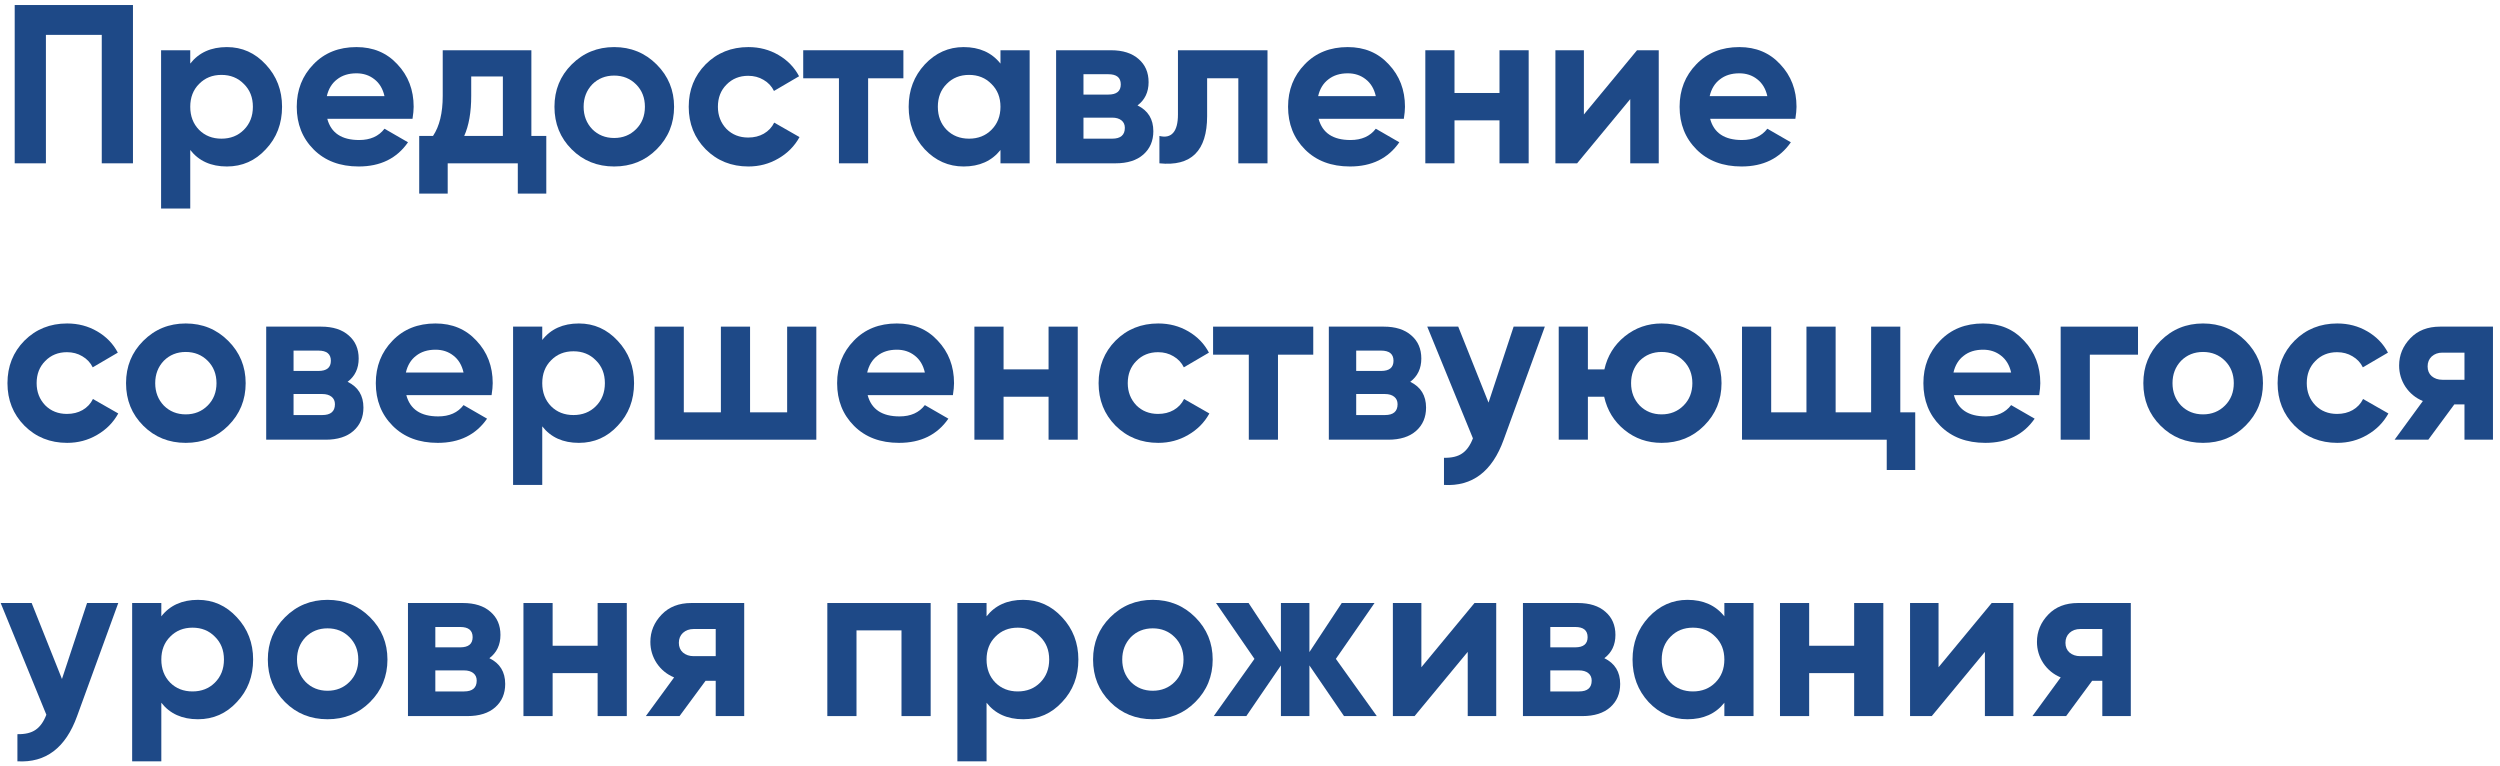 <?xml version="1.0" encoding="UTF-8"?> <svg xmlns="http://www.w3.org/2000/svg" width="199" height="61" viewBox="0 0 199 61" fill="none"><path d="M1.17 0.4H10.584V13H8.1V2.776H3.654V13H1.17V0.4Z" fill="#1E4987"></path><path d="M18.06 3.748C19.272 3.748 20.304 4.21 21.156 5.134C22.02 6.058 22.452 7.18 22.452 8.5C22.452 9.844 22.02 10.972 21.156 11.884C20.316 12.796 19.284 13.252 18.06 13.252C16.8 13.252 15.828 12.814 15.144 11.938V16.6H12.822V4H15.144V5.062C15.828 4.186 16.8 3.748 18.06 3.748ZM15.846 10.336C16.314 10.804 16.908 11.038 17.628 11.038C18.348 11.038 18.942 10.804 19.41 10.336C19.89 9.856 20.13 9.244 20.13 8.5C20.13 7.756 19.89 7.15 19.41 6.682C18.942 6.202 18.348 5.962 17.628 5.962C16.908 5.962 16.314 6.202 15.846 6.682C15.378 7.15 15.144 7.756 15.144 8.5C15.144 9.244 15.378 9.856 15.846 10.336Z" fill="#1E4987"></path><path d="M32.837 9.454H26.051C26.351 10.582 27.197 11.146 28.589 11.146C29.477 11.146 30.149 10.846 30.605 10.246L32.477 11.326C31.589 12.61 30.281 13.252 28.553 13.252C27.065 13.252 25.871 12.802 24.971 11.902C24.071 11.002 23.621 9.868 23.621 8.5C23.621 7.156 24.065 6.028 24.953 5.116C25.829 4.204 26.969 3.748 28.373 3.748C29.705 3.748 30.791 4.204 31.631 5.116C32.495 6.028 32.927 7.156 32.927 8.5C32.927 8.752 32.897 9.07 32.837 9.454ZM26.015 7.654H30.605C30.473 7.066 30.203 6.616 29.795 6.304C29.399 5.992 28.925 5.836 28.373 5.836C27.749 5.836 27.233 5.998 26.825 6.322C26.417 6.634 26.147 7.078 26.015 7.654Z" fill="#1E4987"></path><path d="M42.297 4V10.822H43.485V15.412H41.217V13H35.637V15.412H33.369V10.822H34.467C34.983 10.054 35.241 8.992 35.241 7.636V4H42.297ZM36.951 10.822H40.029V6.088H37.509V7.636C37.509 8.932 37.323 9.994 36.951 10.822Z" fill="#1E4987"></path><path d="M52.271 11.884C51.359 12.796 50.231 13.252 48.887 13.252C47.543 13.252 46.415 12.796 45.503 11.884C44.591 10.972 44.135 9.844 44.135 8.5C44.135 7.168 44.591 6.046 45.503 5.134C46.427 4.21 47.555 3.748 48.887 3.748C50.219 3.748 51.347 4.21 52.271 5.134C53.195 6.058 53.657 7.18 53.657 8.5C53.657 9.832 53.195 10.96 52.271 11.884ZM47.141 10.282C47.609 10.75 48.191 10.984 48.887 10.984C49.583 10.984 50.165 10.75 50.633 10.282C51.101 9.814 51.335 9.22 51.335 8.5C51.335 7.78 51.101 7.186 50.633 6.718C50.165 6.25 49.583 6.016 48.887 6.016C48.191 6.016 47.609 6.25 47.141 6.718C46.685 7.198 46.457 7.792 46.457 8.5C46.457 9.208 46.685 9.802 47.141 10.282Z" fill="#1E4987"></path><path d="M59.575 13.252C58.218 13.252 57.084 12.796 56.172 11.884C55.273 10.972 54.822 9.844 54.822 8.5C54.822 7.156 55.273 6.028 56.172 5.116C57.084 4.204 58.218 3.748 59.575 3.748C60.45 3.748 61.248 3.958 61.968 4.378C62.688 4.798 63.234 5.362 63.606 6.07L61.608 7.24C61.428 6.868 61.153 6.574 60.781 6.358C60.42 6.142 60.013 6.034 59.556 6.034C58.861 6.034 58.285 6.268 57.828 6.736C57.373 7.192 57.145 7.78 57.145 8.5C57.145 9.196 57.373 9.784 57.828 10.264C58.285 10.72 58.861 10.948 59.556 10.948C60.025 10.948 60.438 10.846 60.798 10.642C61.17 10.426 61.447 10.132 61.627 9.76L63.642 10.912C63.246 11.632 62.682 12.202 61.95 12.622C61.23 13.042 60.438 13.252 59.575 13.252Z" fill="#1E4987"></path><path d="M63.936 4H71.91V6.232H69.102V13H66.78V6.232H63.936V4Z" fill="#1E4987"></path><path d="M79.638 5.062V4H81.96V13H79.638V11.938C78.942 12.814 77.964 13.252 76.704 13.252C75.504 13.252 74.472 12.796 73.608 11.884C72.756 10.96 72.33 9.832 72.33 8.5C72.33 7.18 72.756 6.058 73.608 5.134C74.472 4.21 75.504 3.748 76.704 3.748C77.964 3.748 78.942 4.186 79.638 5.062ZM75.354 10.336C75.822 10.804 76.416 11.038 77.136 11.038C77.856 11.038 78.45 10.804 78.918 10.336C79.398 9.856 79.638 9.244 79.638 8.5C79.638 7.756 79.398 7.15 78.918 6.682C78.45 6.202 77.856 5.962 77.136 5.962C76.416 5.962 75.822 6.202 75.354 6.682C74.886 7.15 74.652 7.756 74.652 8.5C74.652 9.244 74.886 9.856 75.354 10.336Z" fill="#1E4987"></path><path d="M90.546 8.392C91.386 8.8 91.806 9.484 91.806 10.444C91.806 11.212 91.542 11.83 91.014 12.298C90.486 12.766 89.748 13 88.8 13H84.066V4H88.44C89.376 4 90.108 4.234 90.636 4.702C91.164 5.158 91.428 5.77 91.428 6.538C91.428 7.33 91.134 7.948 90.546 8.392ZM88.224 5.908H86.244V7.528H88.224C88.884 7.528 89.214 7.258 89.214 6.718C89.214 6.178 88.884 5.908 88.224 5.908ZM86.244 11.038H88.53C89.202 11.038 89.538 10.75 89.538 10.174C89.538 9.922 89.448 9.724 89.268 9.58C89.088 9.436 88.842 9.364 88.53 9.364H86.244V11.038Z" fill="#1E4987"></path><path d="M93.765 4H100.893V13H98.571V6.232H96.087V9.238C96.087 12.01 94.821 13.264 92.289 13V10.822C92.769 10.942 93.135 10.858 93.387 10.57C93.639 10.282 93.765 9.796 93.765 9.112V4Z" fill="#1E4987"></path><path d="M111.745 9.454H104.96C105.26 10.582 106.106 11.146 107.498 11.146C108.386 11.146 109.058 10.846 109.514 10.246L111.386 11.326C110.498 12.61 109.19 13.252 107.462 13.252C105.974 13.252 104.78 12.802 103.88 11.902C102.98 11.002 102.53 9.868 102.53 8.5C102.53 7.156 102.974 6.028 103.862 5.116C104.738 4.204 105.878 3.748 107.282 3.748C108.614 3.748 109.7 4.204 110.54 5.116C111.404 6.028 111.836 7.156 111.836 8.5C111.836 8.752 111.805 9.07 111.745 9.454ZM104.924 7.654H109.514C109.382 7.066 109.111 6.616 108.703 6.304C108.307 5.992 107.834 5.836 107.282 5.836C106.658 5.836 106.142 5.998 105.734 6.322C105.326 6.634 105.055 7.078 104.924 7.654Z" fill="#1E4987"></path><path d="M119.36 7.402V4H121.682V13H119.36V9.58H115.778V13H113.456V4H115.778V7.402H119.36Z" fill="#1E4987"></path><path d="M126.078 9.112L130.308 4H132.036V13H129.768V7.888L125.538 13H123.81V4H126.078V9.112Z" fill="#1E4987"></path><path d="M142.912 9.454H136.126C136.426 10.582 137.272 11.146 138.664 11.146C139.552 11.146 140.224 10.846 140.68 10.246L142.552 11.326C141.664 12.61 140.356 13.252 138.628 13.252C137.14 13.252 135.946 12.802 135.046 11.902C134.146 11.002 133.696 9.868 133.696 8.5C133.696 7.156 134.14 6.028 135.028 5.116C135.904 4.204 137.044 3.748 138.448 3.748C139.78 3.748 140.866 4.204 141.706 5.116C142.57 6.028 143.002 7.156 143.002 8.5C143.002 8.752 142.972 9.07 142.912 9.454ZM136.09 7.654H140.68C140.548 7.066 140.278 6.616 139.87 6.304C139.474 5.992 139 5.836 138.448 5.836C137.824 5.836 137.308 5.998 136.9 6.322C136.492 6.634 136.222 7.078 136.09 7.654Z" fill="#1E4987"></path><path d="M5.346 35.252C3.99 35.252 2.856 34.796 1.944 33.884C1.044 32.972 0.594 31.844 0.594 30.5C0.594 29.156 1.044 28.028 1.944 27.116C2.856 26.204 3.99 25.748 5.346 25.748C6.222 25.748 7.02 25.958 7.74 26.378C8.46 26.798 9.006 27.362 9.378 28.07L7.38 29.24C7.2 28.868 6.924 28.574 6.552 28.358C6.192 28.142 5.784 28.034 5.328 28.034C4.632 28.034 4.056 28.268 3.6 28.736C3.144 29.192 2.916 29.78 2.916 30.5C2.916 31.196 3.144 31.784 3.6 32.264C4.056 32.72 4.632 32.948 5.328 32.948C5.796 32.948 6.21 32.846 6.57 32.642C6.942 32.426 7.218 32.132 7.398 31.76L9.414 32.912C9.018 33.632 8.454 34.202 7.722 34.622C7.002 35.042 6.21 35.252 5.346 35.252Z" fill="#1E4987"></path><path d="M18.169 33.884C17.257 34.796 16.129 35.252 14.785 35.252C13.441 35.252 12.313 34.796 11.401 33.884C10.489 32.972 10.033 31.844 10.033 30.5C10.033 29.168 10.489 28.046 11.401 27.134C12.325 26.21 13.453 25.748 14.785 25.748C16.117 25.748 17.245 26.21 18.169 27.134C19.093 28.058 19.555 29.18 19.555 30.5C19.555 31.832 19.093 32.96 18.169 33.884ZM13.039 32.282C13.507 32.75 14.089 32.984 14.785 32.984C15.481 32.984 16.063 32.75 16.531 32.282C16.999 31.814 17.233 31.22 17.233 30.5C17.233 29.78 16.999 29.186 16.531 28.718C16.063 28.25 15.481 28.016 14.785 28.016C14.089 28.016 13.507 28.25 13.039 28.718C12.583 29.198 12.355 29.792 12.355 30.5C12.355 31.208 12.583 31.802 13.039 32.282Z" fill="#1E4987"></path><path d="M27.669 30.392C28.509 30.8 28.929 31.484 28.929 32.444C28.929 33.212 28.665 33.83 28.137 34.298C27.609 34.766 26.871 35 25.923 35H21.189V26H25.563C26.499 26 27.231 26.234 27.759 26.702C28.287 27.158 28.551 27.77 28.551 28.538C28.551 29.33 28.257 29.948 27.669 30.392ZM25.347 27.908H23.367V29.528H25.347C26.007 29.528 26.337 29.258 26.337 28.718C26.337 28.178 26.007 27.908 25.347 27.908ZM23.367 33.038H25.653C26.325 33.038 26.661 32.75 26.661 32.174C26.661 31.922 26.571 31.724 26.391 31.58C26.211 31.436 25.965 31.364 25.653 31.364H23.367V33.038Z" fill="#1E4987"></path><path d="M39.13 31.454H32.344C32.644 32.582 33.49 33.146 34.882 33.146C35.77 33.146 36.442 32.846 36.898 32.246L38.77 33.326C37.882 34.61 36.574 35.252 34.846 35.252C33.358 35.252 32.164 34.802 31.264 33.902C30.364 33.002 29.914 31.868 29.914 30.5C29.914 29.156 30.358 28.028 31.246 27.116C32.122 26.204 33.262 25.748 34.666 25.748C35.998 25.748 37.084 26.204 37.924 27.116C38.788 28.028 39.22 29.156 39.22 30.5C39.22 30.752 39.19 31.07 39.13 31.454ZM32.308 29.654H36.898C36.766 29.066 36.496 28.616 36.088 28.304C35.692 27.992 35.218 27.836 34.666 27.836C34.042 27.836 33.526 27.998 33.118 28.322C32.71 28.634 32.44 29.078 32.308 29.654Z" fill="#1E4987"></path><path d="M46.079 25.748C47.291 25.748 48.323 26.21 49.175 27.134C50.039 28.058 50.471 29.18 50.471 30.5C50.471 31.844 50.039 32.972 49.175 33.884C48.335 34.796 47.303 35.252 46.079 35.252C44.819 35.252 43.847 34.814 43.163 33.938V38.6H40.841V26H43.163V27.062C43.847 26.186 44.819 25.748 46.079 25.748ZM43.865 32.336C44.333 32.804 44.927 33.038 45.647 33.038C46.367 33.038 46.961 32.804 47.429 32.336C47.909 31.856 48.149 31.244 48.149 30.5C48.149 29.756 47.909 29.15 47.429 28.682C46.961 28.202 46.367 27.962 45.647 27.962C44.927 27.962 44.333 28.202 43.865 28.682C43.397 29.15 43.163 29.756 43.163 30.5C43.163 31.244 43.397 31.856 43.865 32.336Z" fill="#1E4987"></path><path d="M62.657 32.822V26H64.979V35H52.109V26H54.431V32.822H57.383V26H59.705V32.822H62.657Z" fill="#1E4987"></path><path d="M75.851 31.454H69.065C69.365 32.582 70.211 33.146 71.603 33.146C72.491 33.146 73.163 32.846 73.619 32.246L75.491 33.326C74.603 34.61 73.295 35.252 71.567 35.252C70.079 35.252 68.885 34.802 67.985 33.902C67.085 33.002 66.635 31.868 66.635 30.5C66.635 29.156 67.079 28.028 67.967 27.116C68.843 26.204 69.983 25.748 71.387 25.748C72.719 25.748 73.805 26.204 74.645 27.116C75.509 28.028 75.941 29.156 75.941 30.5C75.941 30.752 75.911 31.07 75.851 31.454ZM69.029 29.654H73.619C73.487 29.066 73.217 28.616 72.809 28.304C72.413 27.992 71.939 27.836 71.387 27.836C70.763 27.836 70.247 27.998 69.839 28.322C69.431 28.634 69.161 29.078 69.029 29.654Z" fill="#1E4987"></path><path d="M83.466 29.402V26H85.788V35H83.466V31.58H79.884V35H77.562V26H79.884V29.402H83.466Z" fill="#1E4987"></path><path d="M92.2 35.252C90.844 35.252 89.71 34.796 88.797 33.884C87.897 32.972 87.448 31.844 87.448 30.5C87.448 29.156 87.897 28.028 88.797 27.116C89.71 26.204 90.844 25.748 92.2 25.748C93.076 25.748 93.874 25.958 94.594 26.378C95.314 26.798 95.859 27.362 96.231 28.07L94.234 29.24C94.053 28.868 93.778 28.574 93.406 28.358C93.046 28.142 92.638 28.034 92.181 28.034C91.486 28.034 90.909 28.268 90.454 28.736C89.998 29.192 89.769 29.78 89.769 30.5C89.769 31.196 89.998 31.784 90.454 32.264C90.909 32.72 91.486 32.948 92.181 32.948C92.65 32.948 93.064 32.846 93.424 32.642C93.796 32.426 94.072 32.132 94.251 31.76L96.267 32.912C95.871 33.632 95.308 34.202 94.576 34.622C93.856 35.042 93.064 35.252 92.2 35.252Z" fill="#1E4987"></path><path d="M96.561 26H104.535V28.232H101.727V35H99.405V28.232H96.561V26Z" fill="#1E4987"></path><path d="M112.255 30.392C113.095 30.8 113.515 31.484 113.515 32.444C113.515 33.212 113.251 33.83 112.723 34.298C112.195 34.766 111.457 35 110.509 35H105.775V26H110.149C111.085 26 111.817 26.234 112.345 26.702C112.873 27.158 113.137 27.77 113.137 28.538C113.137 29.33 112.843 29.948 112.255 30.392ZM109.933 27.908H107.953V29.528H109.933C110.593 29.528 110.923 29.258 110.923 28.718C110.923 28.178 110.593 27.908 109.933 27.908ZM107.953 33.038H110.239C110.911 33.038 111.247 32.75 111.247 32.174C111.247 31.922 111.157 31.724 110.977 31.58C110.797 31.436 110.551 31.364 110.239 31.364H107.953V33.038Z" fill="#1E4987"></path><path d="M118.487 32.048L120.485 26H122.969L119.693 35C118.781 37.532 117.197 38.732 114.941 38.6V36.44C115.553 36.452 116.033 36.338 116.381 36.098C116.741 35.858 117.029 35.456 117.245 34.892L113.609 26H116.075L118.487 32.048Z" fill="#1E4987"></path><path d="M132.264 25.748C133.596 25.748 134.724 26.21 135.648 27.134C136.572 28.058 137.034 29.18 137.034 30.5C137.034 31.832 136.572 32.96 135.648 33.884C134.736 34.796 133.608 35.252 132.264 35.252C131.136 35.252 130.152 34.91 129.312 34.226C128.472 33.542 127.932 32.66 127.692 31.58H126.396V35H124.074V26H126.396V29.402H127.71C127.95 28.334 128.49 27.458 129.33 26.774C130.182 26.09 131.16 25.748 132.264 25.748ZM130.518 32.282C130.986 32.75 131.568 32.984 132.264 32.984C132.96 32.984 133.542 32.75 134.01 32.282C134.478 31.814 134.712 31.22 134.712 30.5C134.712 29.78 134.478 29.186 134.01 28.718C133.542 28.25 132.96 28.016 132.264 28.016C131.568 28.016 130.986 28.25 130.518 28.718C130.062 29.198 129.834 29.792 129.834 30.5C129.834 31.208 130.062 31.802 130.518 32.282Z" fill="#1E4987"></path><path d="M151.264 26V32.822H152.452V37.412H150.184V35H138.664V26H140.986V32.822H143.794V26H146.116V32.822H148.942V26H151.264Z" fill="#1E4987"></path><path d="M162.318 31.454H155.532C155.832 32.582 156.678 33.146 158.07 33.146C158.958 33.146 159.63 32.846 160.086 32.246L161.958 33.326C161.07 34.61 159.762 35.252 158.034 35.252C156.546 35.252 155.352 34.802 154.452 33.902C153.552 33.002 153.102 31.868 153.102 30.5C153.102 29.156 153.546 28.028 154.434 27.116C155.31 26.204 156.45 25.748 157.854 25.748C159.186 25.748 160.272 26.204 161.112 27.116C161.976 28.028 162.408 29.156 162.408 30.5C162.408 30.752 162.378 31.07 162.318 31.454ZM155.496 29.654H160.086C159.954 29.066 159.684 28.616 159.276 28.304C158.88 27.992 158.406 27.836 157.854 27.836C157.23 27.836 156.714 27.998 156.306 28.322C155.898 28.634 155.628 29.078 155.496 29.654Z" fill="#1E4987"></path><path d="M164.029 26H170.185V28.232H166.351V35H164.029V26Z" fill="#1E4987"></path><path d="M178.746 33.884C177.834 34.796 176.706 35.252 175.362 35.252C174.018 35.252 172.89 34.796 171.978 33.884C171.066 32.972 170.61 31.844 170.61 30.5C170.61 29.168 171.066 28.046 171.978 27.134C172.902 26.21 174.03 25.748 175.362 25.748C176.694 25.748 177.822 26.21 178.746 27.134C179.67 28.058 180.132 29.18 180.132 30.5C180.132 31.832 179.67 32.96 178.746 33.884ZM173.616 32.282C174.084 32.75 174.666 32.984 175.362 32.984C176.058 32.984 176.64 32.75 177.108 32.282C177.576 31.814 177.81 31.22 177.81 30.5C177.81 29.78 177.576 29.186 177.108 28.718C176.64 28.25 176.058 28.016 175.362 28.016C174.666 28.016 174.084 28.25 173.616 28.718C173.16 29.198 172.932 29.792 172.932 30.5C172.932 31.208 173.16 31.802 173.616 32.282Z" fill="#1E4987"></path><path d="M186.049 35.252C184.693 35.252 183.559 34.796 182.647 33.884C181.747 32.972 181.297 31.844 181.297 30.5C181.297 29.156 181.747 28.028 182.647 27.116C183.559 26.204 184.693 25.748 186.049 25.748C186.925 25.748 187.723 25.958 188.443 26.378C189.163 26.798 189.709 27.362 190.081 28.07L188.083 29.24C187.903 28.868 187.627 28.574 187.255 28.358C186.895 28.142 186.487 28.034 186.031 28.034C185.335 28.034 184.759 28.268 184.303 28.736C183.847 29.192 183.619 29.78 183.619 30.5C183.619 31.196 183.847 31.784 184.303 32.264C184.759 32.72 185.335 32.948 186.031 32.948C186.499 32.948 186.913 32.846 187.273 32.642C187.645 32.426 187.921 32.132 188.101 31.76L190.117 32.912C189.721 33.632 189.157 34.202 188.425 34.622C187.705 35.042 186.913 35.252 186.049 35.252Z" fill="#1E4987"></path><path d="M194.228 26H198.44V35H196.172V32.192H195.362L193.292 35H190.61L192.86 31.922C192.284 31.682 191.822 31.304 191.474 30.788C191.138 30.272 190.97 29.708 190.97 29.096C190.97 28.268 191.27 27.542 191.87 26.918C192.458 26.306 193.244 26 194.228 26ZM196.172 28.07H194.408C194.072 28.07 193.79 28.172 193.562 28.376C193.346 28.58 193.238 28.844 193.238 29.168C193.238 29.492 193.346 29.75 193.562 29.942C193.79 30.134 194.072 30.23 194.408 30.23H196.172V28.07Z" fill="#1E4987"></path><path d="M4.932 54.048L6.93 48H9.414L6.138 57C5.226 59.532 3.642 60.732 1.386 60.6V58.44C1.998 58.452 2.478 58.338 2.826 58.098C3.186 57.858 3.474 57.456 3.69 56.892L0.054 48H2.52L4.932 54.048Z" fill="#1E4987"></path><path d="M15.757 47.748C16.969 47.748 18.001 48.21 18.853 49.134C19.717 50.058 20.149 51.18 20.149 52.5C20.149 53.844 19.717 54.972 18.853 55.884C18.013 56.796 16.981 57.252 15.757 57.252C14.497 57.252 13.525 56.814 12.841 55.938V60.6H10.519V48H12.841V49.062C13.525 48.186 14.497 47.748 15.757 47.748ZM13.543 54.336C14.011 54.804 14.605 55.038 15.325 55.038C16.045 55.038 16.639 54.804 17.107 54.336C17.587 53.856 17.827 53.244 17.827 52.5C17.827 51.756 17.587 51.15 17.107 50.682C16.639 50.202 16.045 49.962 15.325 49.962C14.605 49.962 14.011 50.202 13.543 50.682C13.075 51.15 12.841 51.756 12.841 52.5C12.841 53.244 13.075 53.856 13.543 54.336Z" fill="#1E4987"></path><path d="M29.455 55.884C28.543 56.796 27.415 57.252 26.071 57.252C24.727 57.252 23.599 56.796 22.687 55.884C21.775 54.972 21.319 53.844 21.319 52.5C21.319 51.168 21.775 50.046 22.687 49.134C23.611 48.21 24.739 47.748 26.071 47.748C27.403 47.748 28.531 48.21 29.455 49.134C30.379 50.058 30.841 51.18 30.841 52.5C30.841 53.832 30.379 54.96 29.455 55.884ZM24.325 54.282C24.793 54.75 25.375 54.984 26.071 54.984C26.767 54.984 27.349 54.75 27.817 54.282C28.285 53.814 28.519 53.22 28.519 52.5C28.519 51.78 28.285 51.186 27.817 50.718C27.349 50.25 26.767 50.016 26.071 50.016C25.375 50.016 24.793 50.25 24.325 50.718C23.869 51.198 23.641 51.792 23.641 52.5C23.641 53.208 23.869 53.802 24.325 54.282Z" fill="#1E4987"></path><path d="M38.954 52.392C39.794 52.8 40.214 53.484 40.214 54.444C40.214 55.212 39.95 55.83 39.422 56.298C38.894 56.766 38.156 57 37.208 57H32.474V48H36.848C37.784 48 38.516 48.234 39.044 48.702C39.572 49.158 39.836 49.77 39.836 50.538C39.836 51.33 39.542 51.948 38.954 52.392ZM36.632 49.908H34.652V51.528H36.632C37.292 51.528 37.622 51.258 37.622 50.718C37.622 50.178 37.292 49.908 36.632 49.908ZM34.652 55.038H36.938C37.61 55.038 37.946 54.75 37.946 54.174C37.946 53.922 37.856 53.724 37.676 53.58C37.496 53.436 37.25 53.364 36.938 53.364H34.652V55.038Z" fill="#1E4987"></path><path d="M47.571 51.402V48H49.893V57H47.571V53.58H43.989V57H41.667V48H43.989V51.402H47.571Z" fill="#1E4987"></path><path d="M55.027 48H59.239V57H56.971V54.192H56.161L54.091 57H51.409L53.659 53.922C53.083 53.682 52.621 53.304 52.273 52.788C51.937 52.272 51.769 51.708 51.769 51.096C51.769 50.268 52.069 49.542 52.669 48.918C53.257 48.306 54.043 48 55.027 48ZM56.971 50.07H55.207C54.871 50.07 54.589 50.172 54.361 50.376C54.145 50.58 54.037 50.844 54.037 51.168C54.037 51.492 54.145 51.75 54.361 51.942C54.589 52.134 54.871 52.23 55.207 52.23H56.971V50.07Z" fill="#1E4987"></path><path d="M65.855 48H74.081V57H71.759V50.178H68.177V57H65.855V48Z" fill="#1E4987"></path><path d="M81.446 47.748C82.658 47.748 83.69 48.21 84.542 49.134C85.406 50.058 85.838 51.18 85.838 52.5C85.838 53.844 85.406 54.972 84.542 55.884C83.702 56.796 82.67 57.252 81.446 57.252C80.186 57.252 79.214 56.814 78.53 55.938V60.6H76.208V48H78.53V49.062C79.214 48.186 80.186 47.748 81.446 47.748ZM79.232 54.336C79.7 54.804 80.294 55.038 81.014 55.038C81.734 55.038 82.328 54.804 82.796 54.336C83.276 53.856 83.516 53.244 83.516 52.5C83.516 51.756 83.276 51.15 82.796 50.682C82.328 50.202 81.734 49.962 81.014 49.962C80.294 49.962 79.7 50.202 79.232 50.682C78.764 51.15 78.53 51.756 78.53 52.5C78.53 53.244 78.764 53.856 79.232 54.336Z" fill="#1E4987"></path><path d="M95.144 55.884C94.232 56.796 93.104 57.252 91.76 57.252C90.416 57.252 89.288 56.796 88.376 55.884C87.464 54.972 87.008 53.844 87.008 52.5C87.008 51.168 87.464 50.046 88.376 49.134C89.3 48.21 90.428 47.748 91.76 47.748C93.092 47.748 94.22 48.21 95.144 49.134C96.068 50.058 96.53 51.18 96.53 52.5C96.53 53.832 96.068 54.96 95.144 55.884ZM90.014 54.282C90.482 54.75 91.064 54.984 91.76 54.984C92.456 54.984 93.038 54.75 93.506 54.282C93.974 53.814 94.208 53.22 94.208 52.5C94.208 51.78 93.974 51.186 93.506 50.718C93.038 50.25 92.456 50.016 91.76 50.016C91.064 50.016 90.482 50.25 90.014 50.718C89.558 51.198 89.33 51.792 89.33 52.5C89.33 53.208 89.558 53.802 90.014 54.282Z" fill="#1E4987"></path><path d="M106.335 52.446L109.593 57H106.983L104.229 52.968V57H101.961V52.968L99.207 57H96.615L99.855 52.446L96.795 48H99.387L101.961 51.906V48H104.229V51.906L106.803 48H109.413L106.335 52.446Z" fill="#1E4987"></path><path d="M113.141 53.112L117.37 48H119.099V57H116.831V51.888L112.601 57H110.873V48H113.141V53.112Z" fill="#1E4987"></path><path d="M127.706 52.392C128.546 52.8 128.966 53.484 128.966 54.444C128.966 55.212 128.702 55.83 128.174 56.298C127.646 56.766 126.908 57 125.96 57H121.226V48H125.6C126.536 48 127.268 48.234 127.796 48.702C128.324 49.158 128.588 49.77 128.588 50.538C128.588 51.33 128.294 51.948 127.706 52.392ZM125.384 49.908H123.404V51.528H125.384C126.044 51.528 126.374 51.258 126.374 50.718C126.374 50.178 126.044 49.908 125.384 49.908ZM123.404 55.038H125.69C126.362 55.038 126.698 54.75 126.698 54.174C126.698 53.922 126.608 53.724 126.428 53.58C126.248 53.436 126.002 53.364 125.69 53.364H123.404V55.038Z" fill="#1E4987"></path><path d="M137.259 49.062V48H139.581V57H137.259V55.938C136.563 56.814 135.585 57.252 134.325 57.252C133.125 57.252 132.093 56.796 131.229 55.884C130.377 54.96 129.951 53.832 129.951 52.5C129.951 51.18 130.377 50.058 131.229 49.134C132.093 48.21 133.125 47.748 134.325 47.748C135.585 47.748 136.563 48.186 137.259 49.062ZM132.975 54.336C133.443 54.804 134.037 55.038 134.757 55.038C135.477 55.038 136.071 54.804 136.539 54.336C137.019 53.856 137.259 53.244 137.259 52.5C137.259 51.756 137.019 51.15 136.539 50.682C136.071 50.202 135.477 49.962 134.757 49.962C134.037 49.962 133.443 50.202 132.975 50.682C132.507 51.15 132.273 51.756 132.273 52.5C132.273 53.244 132.507 53.856 132.975 54.336Z" fill="#1E4987"></path><path d="M147.591 51.402V48H149.913V57H147.591V53.58H144.009V57H141.687V48H144.009V51.402H147.591Z" fill="#1E4987"></path><path d="M154.308 53.112L158.538 48H160.266V57H157.998V51.888L153.768 57H152.04V48H154.308V53.112Z" fill="#1E4987"></path><path d="M165.4 48H169.612V57H167.344V54.192H166.534L164.464 57H161.782L164.032 53.922C163.456 53.682 162.994 53.304 162.646 52.788C162.31 52.272 162.142 51.708 162.142 51.096C162.142 50.268 162.442 49.542 163.042 48.918C163.63 48.306 164.416 48 165.4 48ZM167.344 50.07H165.58C165.244 50.07 164.962 50.172 164.734 50.376C164.518 50.58 164.41 50.844 164.41 51.168C164.41 51.492 164.518 51.75 164.734 51.942C164.962 52.134 165.244 52.23 165.58 52.23H167.344V50.07Z" fill="#1E4987"></path></svg> 